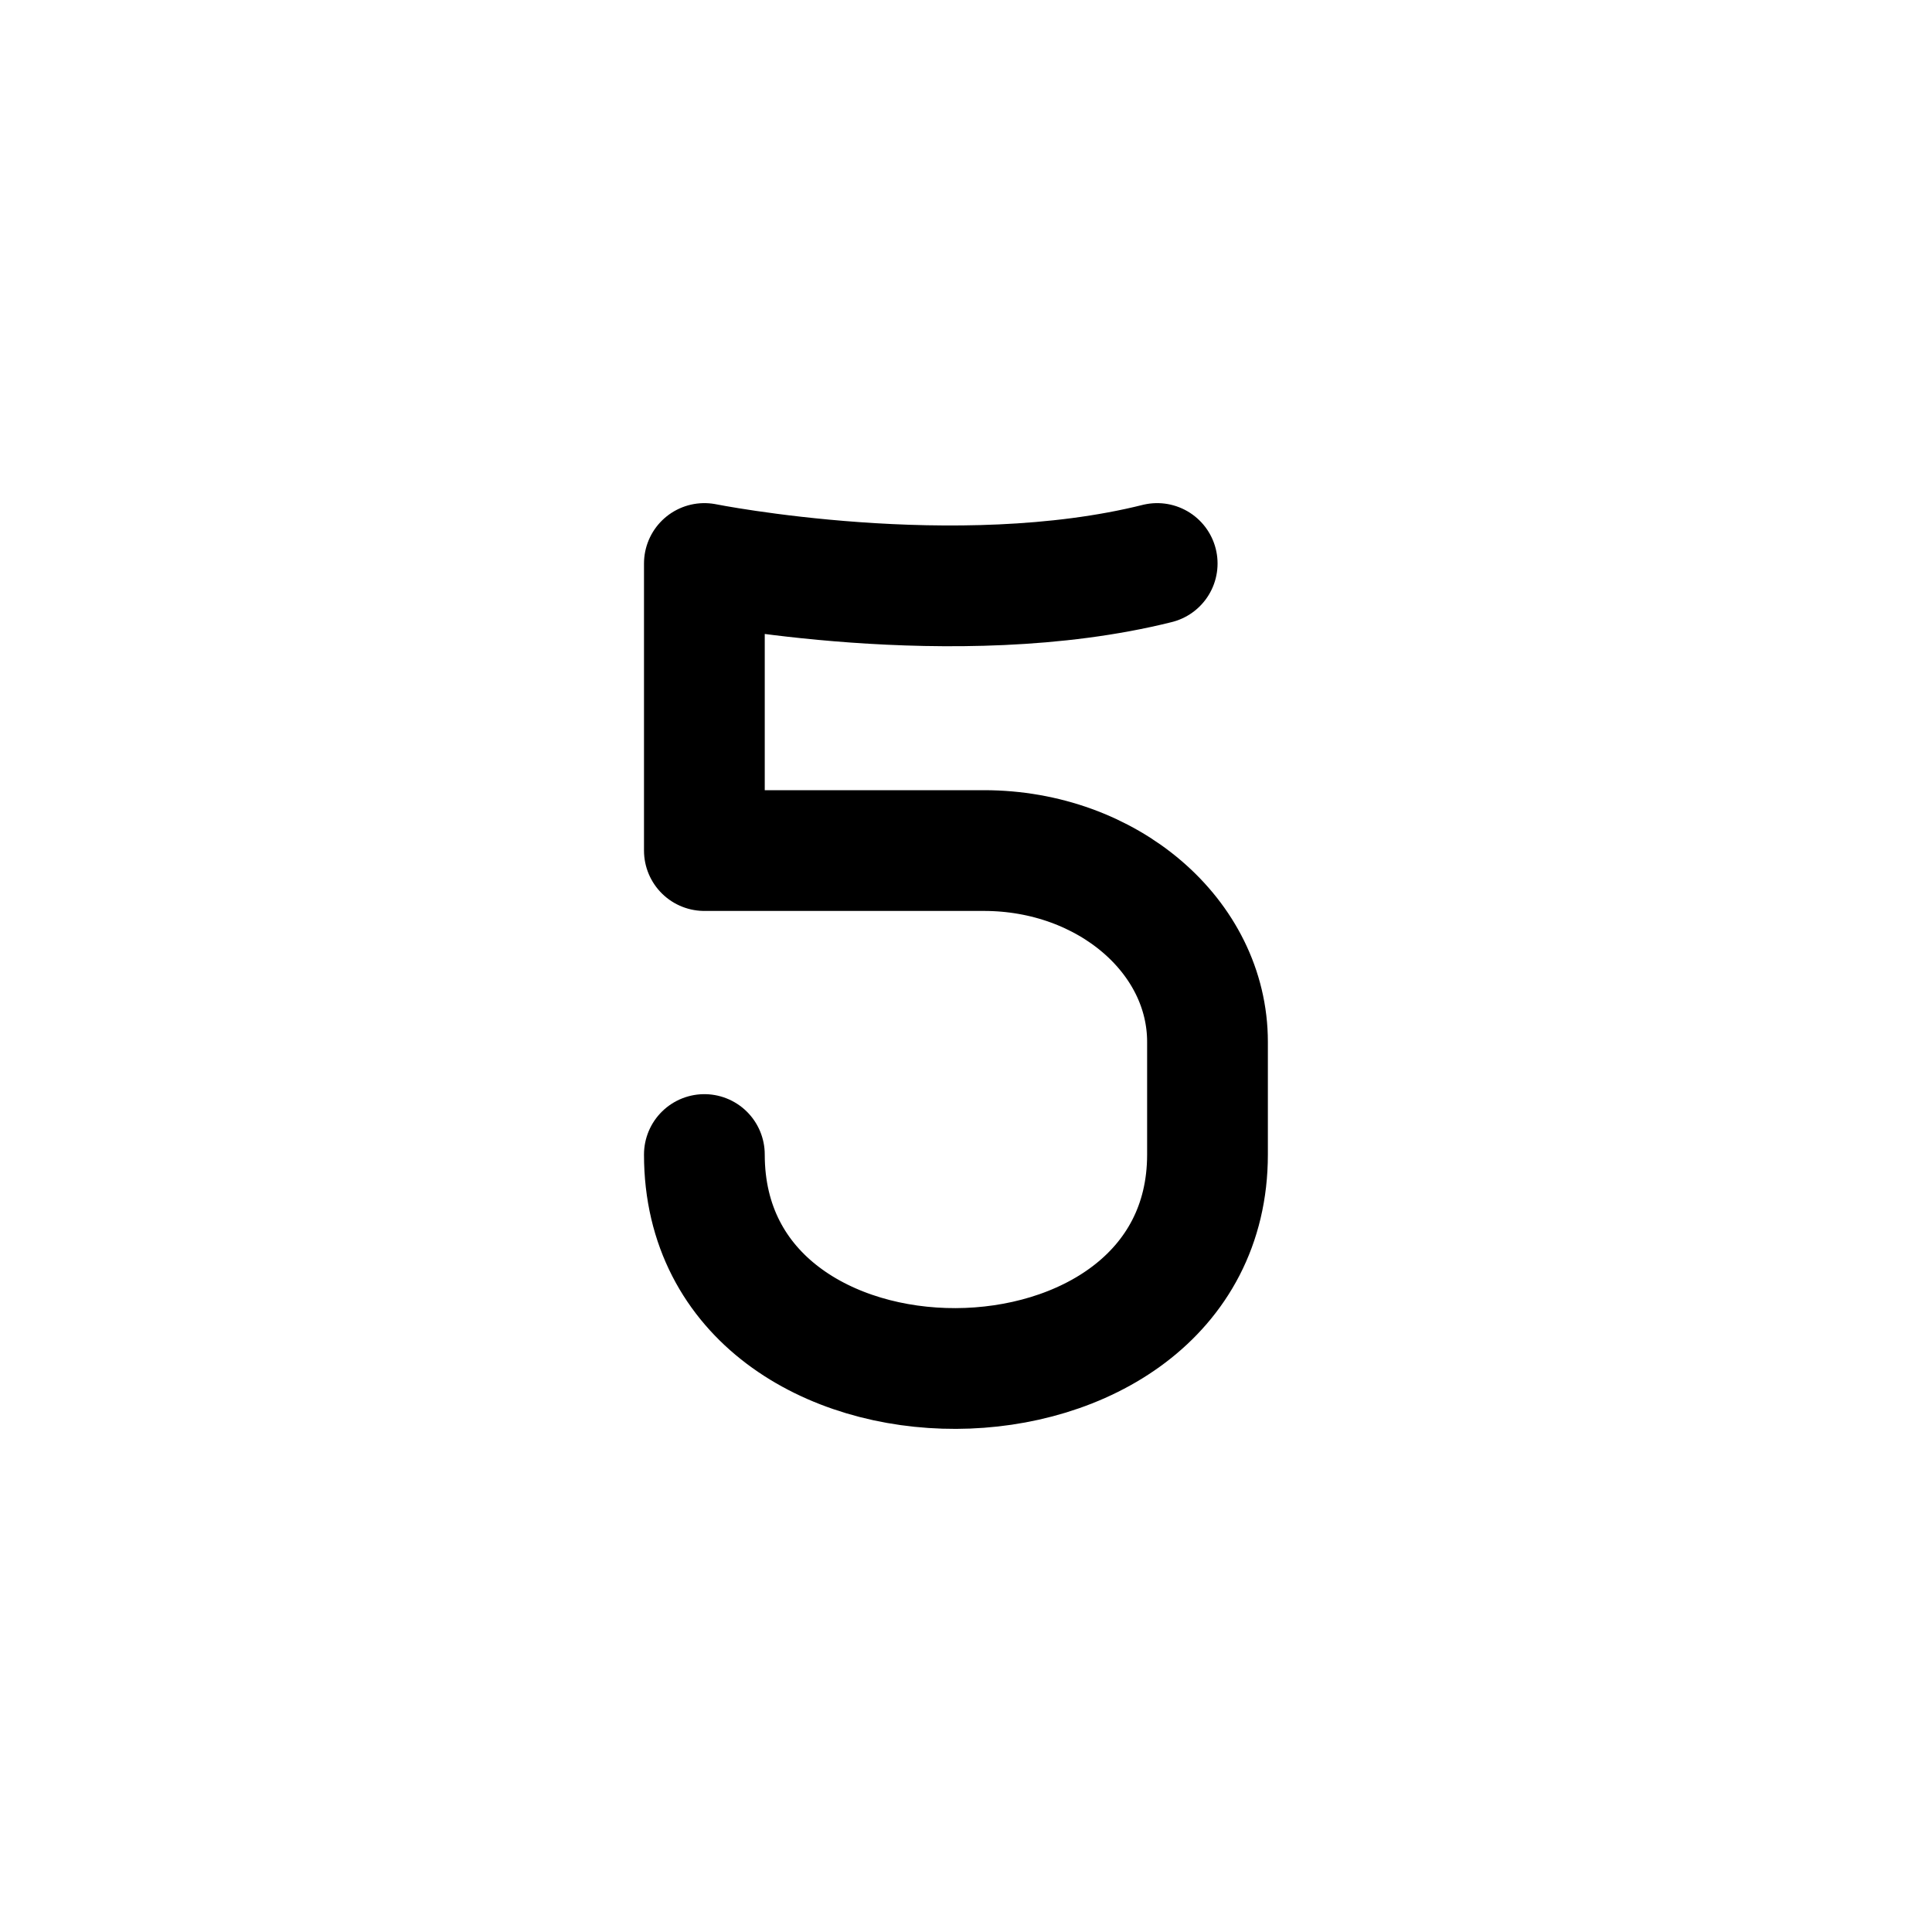<svg width="24" height="24" fill="none" viewBox="0 0 24 24" stroke-width="1.5" stroke="currentColor" stroke-linecap="round" stroke-linejoin="round" xmlns="http://www.w3.org/2000/svg"><path d="M14.375 7c-2.5.625-5.625 0-5.625 0v3.566h3.473c1.534 0 2.777 1.064 2.777 2.377v1.399c0 3.522-6.25 3.566-6.25 0"/></svg>